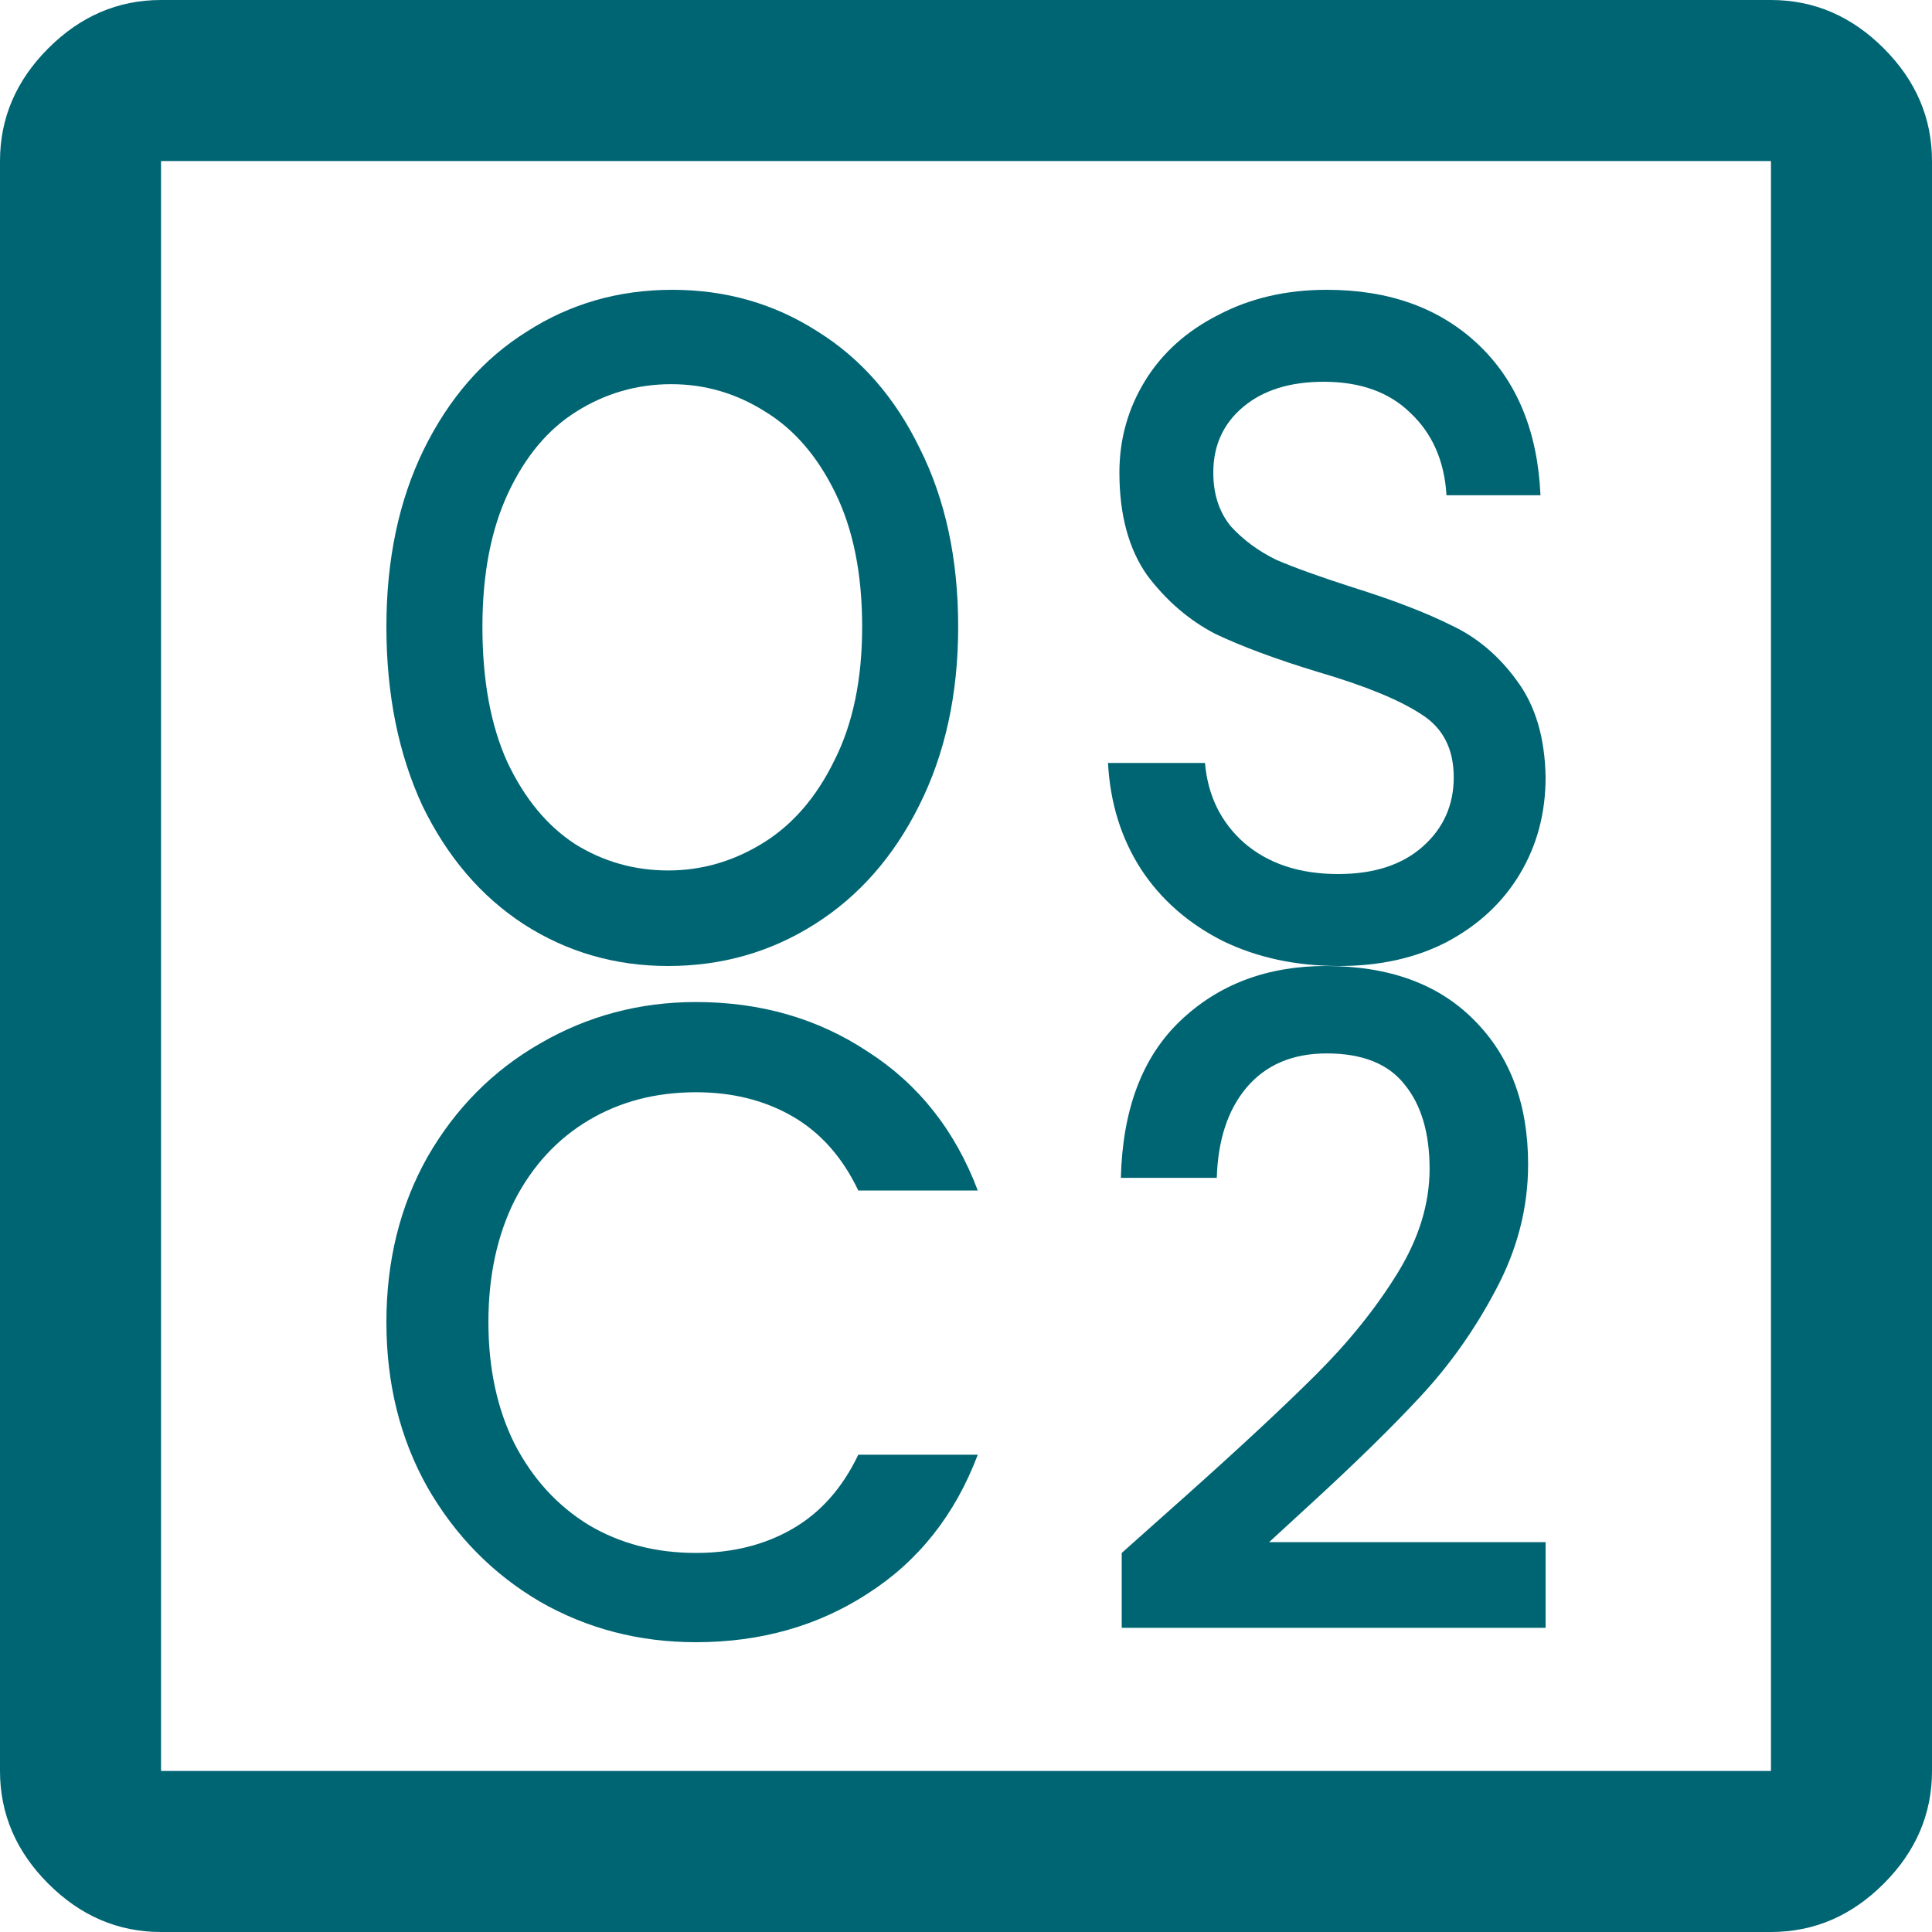 <?xml version="1.0" encoding="UTF-8"?>
<svg xmlns="http://www.w3.org/2000/svg" width="20" height="20" viewBox="0 0 20 20" fill="none">
  <path d="M1.667 20C1.222 20 0.833 19.833 0.5 19.5C0.167 19.167 0 18.778 0 18.333V1.667C0 1.222 0.167 0.833 0.5 0.5C0.833 0.167 1.222 0 1.667 0H18.333C18.778 0 19.167 0.167 19.5 0.5C19.833 0.833 20 1.222 20 1.667V18.333C20 18.778 19.833 19.167 19.5 19.5C19.167 19.833 18.778 20 18.333 20H1.667ZM1.667 18.333H18.333V1.667H1.667V18.333Z" fill="#006573"></path>
  <path d="M6.917 10C6.368 10 5.87 9.856 5.421 9.567C4.979 9.279 4.63 8.87 4.374 8.343C4.125 7.807 4 7.188 4 6.488C4 5.795 4.128 5.185 4.385 4.657C4.648 4.121 5.004 3.713 5.453 3.433C5.902 3.144 6.404 3 6.959 3C7.515 3 8.017 3.144 8.466 3.433C8.915 3.713 9.267 4.117 9.523 4.645C9.787 5.173 9.919 5.787 9.919 6.488C9.919 7.188 9.783 7.807 9.513 8.343C9.249 8.87 8.89 9.279 8.434 9.567C7.978 9.856 7.472 10 6.917 10ZM6.917 9.011C7.266 9.011 7.593 8.916 7.9 8.726C8.206 8.537 8.452 8.252 8.637 7.873C8.829 7.494 8.925 7.032 8.925 6.488C8.925 5.943 8.833 5.482 8.647 5.102C8.462 4.723 8.22 4.443 7.921 4.261C7.622 4.072 7.298 3.977 6.949 3.977C6.593 3.977 6.265 4.072 5.966 4.261C5.674 4.443 5.439 4.723 5.261 5.102C5.083 5.482 4.994 5.943 4.994 6.488C4.994 7.04 5.079 7.506 5.25 7.885C5.428 8.264 5.663 8.549 5.955 8.739C6.247 8.92 6.568 9.011 6.917 9.011Z" fill="#006573"></path>
  <path d="M13.863 10C13.415 10 13.012 9.913 12.656 9.74C12.3 9.559 12.018 9.312 11.812 8.998C11.605 8.677 11.492 8.31 11.47 7.898H12.474C12.503 8.236 12.638 8.512 12.88 8.726C13.13 8.941 13.454 9.048 13.853 9.048C14.223 9.048 14.515 8.953 14.729 8.763C14.942 8.574 15.049 8.335 15.049 8.046C15.049 7.749 14.935 7.531 14.707 7.39C14.479 7.242 14.127 7.098 13.65 6.958C13.215 6.826 12.859 6.694 12.581 6.562C12.311 6.422 12.075 6.22 11.876 5.956C11.684 5.684 11.588 5.329 11.588 4.892C11.588 4.546 11.677 4.229 11.855 3.94C12.033 3.651 12.286 3.425 12.613 3.26C12.941 3.087 13.315 3 13.735 3C14.383 3 14.907 3.19 15.306 3.569C15.704 3.948 15.918 4.468 15.947 5.127H14.974C14.953 4.773 14.828 4.488 14.6 4.274C14.38 4.059 14.081 3.952 13.703 3.952C13.354 3.952 13.076 4.039 12.87 4.212C12.663 4.385 12.56 4.612 12.56 4.892C12.56 5.115 12.62 5.3 12.742 5.449C12.87 5.589 13.026 5.704 13.211 5.795C13.404 5.878 13.667 5.972 14.002 6.08C14.422 6.211 14.764 6.343 15.028 6.475C15.291 6.599 15.516 6.789 15.701 7.044C15.893 7.3 15.993 7.634 16 8.046C16 8.417 15.911 8.751 15.733 9.048C15.555 9.345 15.302 9.579 14.974 9.753C14.654 9.918 14.284 10 13.863 10Z" fill="#006573"></path>
  <path d="M4 13.687C4 13.052 4.141 12.483 4.424 11.979C4.713 11.475 5.102 11.083 5.589 10.803C6.083 10.516 6.622 10.373 7.205 10.373C7.874 10.373 8.467 10.544 8.984 10.887C9.508 11.223 9.887 11.702 10.122 12.324H8.885C8.722 11.982 8.497 11.727 8.208 11.559C7.919 11.391 7.585 11.307 7.205 11.307C6.79 11.307 6.42 11.403 6.095 11.596C5.77 11.789 5.514 12.066 5.327 12.427C5.147 12.788 5.056 13.208 5.056 13.687C5.056 14.166 5.147 14.586 5.327 14.947C5.514 15.308 5.77 15.588 6.095 15.787C6.42 15.98 6.79 16.076 7.205 16.076C7.585 16.076 7.919 15.992 8.208 15.824C8.497 15.656 8.722 15.401 8.885 15.059H10.122C9.887 15.681 9.508 16.16 8.984 16.496C8.467 16.832 7.874 17 7.205 17C6.616 17 6.077 16.86 5.589 16.58C5.102 16.294 4.713 15.899 4.424 15.395C4.141 14.891 4 14.321 4 13.687Z" fill="#006573"></path>
  <path d="M12.262 15.497C12.84 14.981 13.294 14.558 13.625 14.228C13.962 13.892 14.242 13.544 14.465 13.183C14.688 12.822 14.799 12.461 14.799 12.1C14.799 11.727 14.712 11.434 14.537 11.223C14.369 11.011 14.101 10.905 13.734 10.905C13.379 10.905 13.102 11.024 12.903 11.26C12.71 11.49 12.608 11.801 12.596 12.193H11.603C11.621 11.484 11.825 10.943 12.217 10.569C12.614 10.19 13.117 10 13.725 10C14.381 10 14.892 10.187 15.26 10.56C15.633 10.933 15.819 11.431 15.819 12.053C15.819 12.501 15.708 12.934 15.485 13.351C15.269 13.761 15.007 14.132 14.7 14.461C14.399 14.785 14.014 15.161 13.544 15.591L13.138 15.964H16V16.851H11.612V16.076L12.262 15.497Z" fill="#006573"></path>
</svg>
